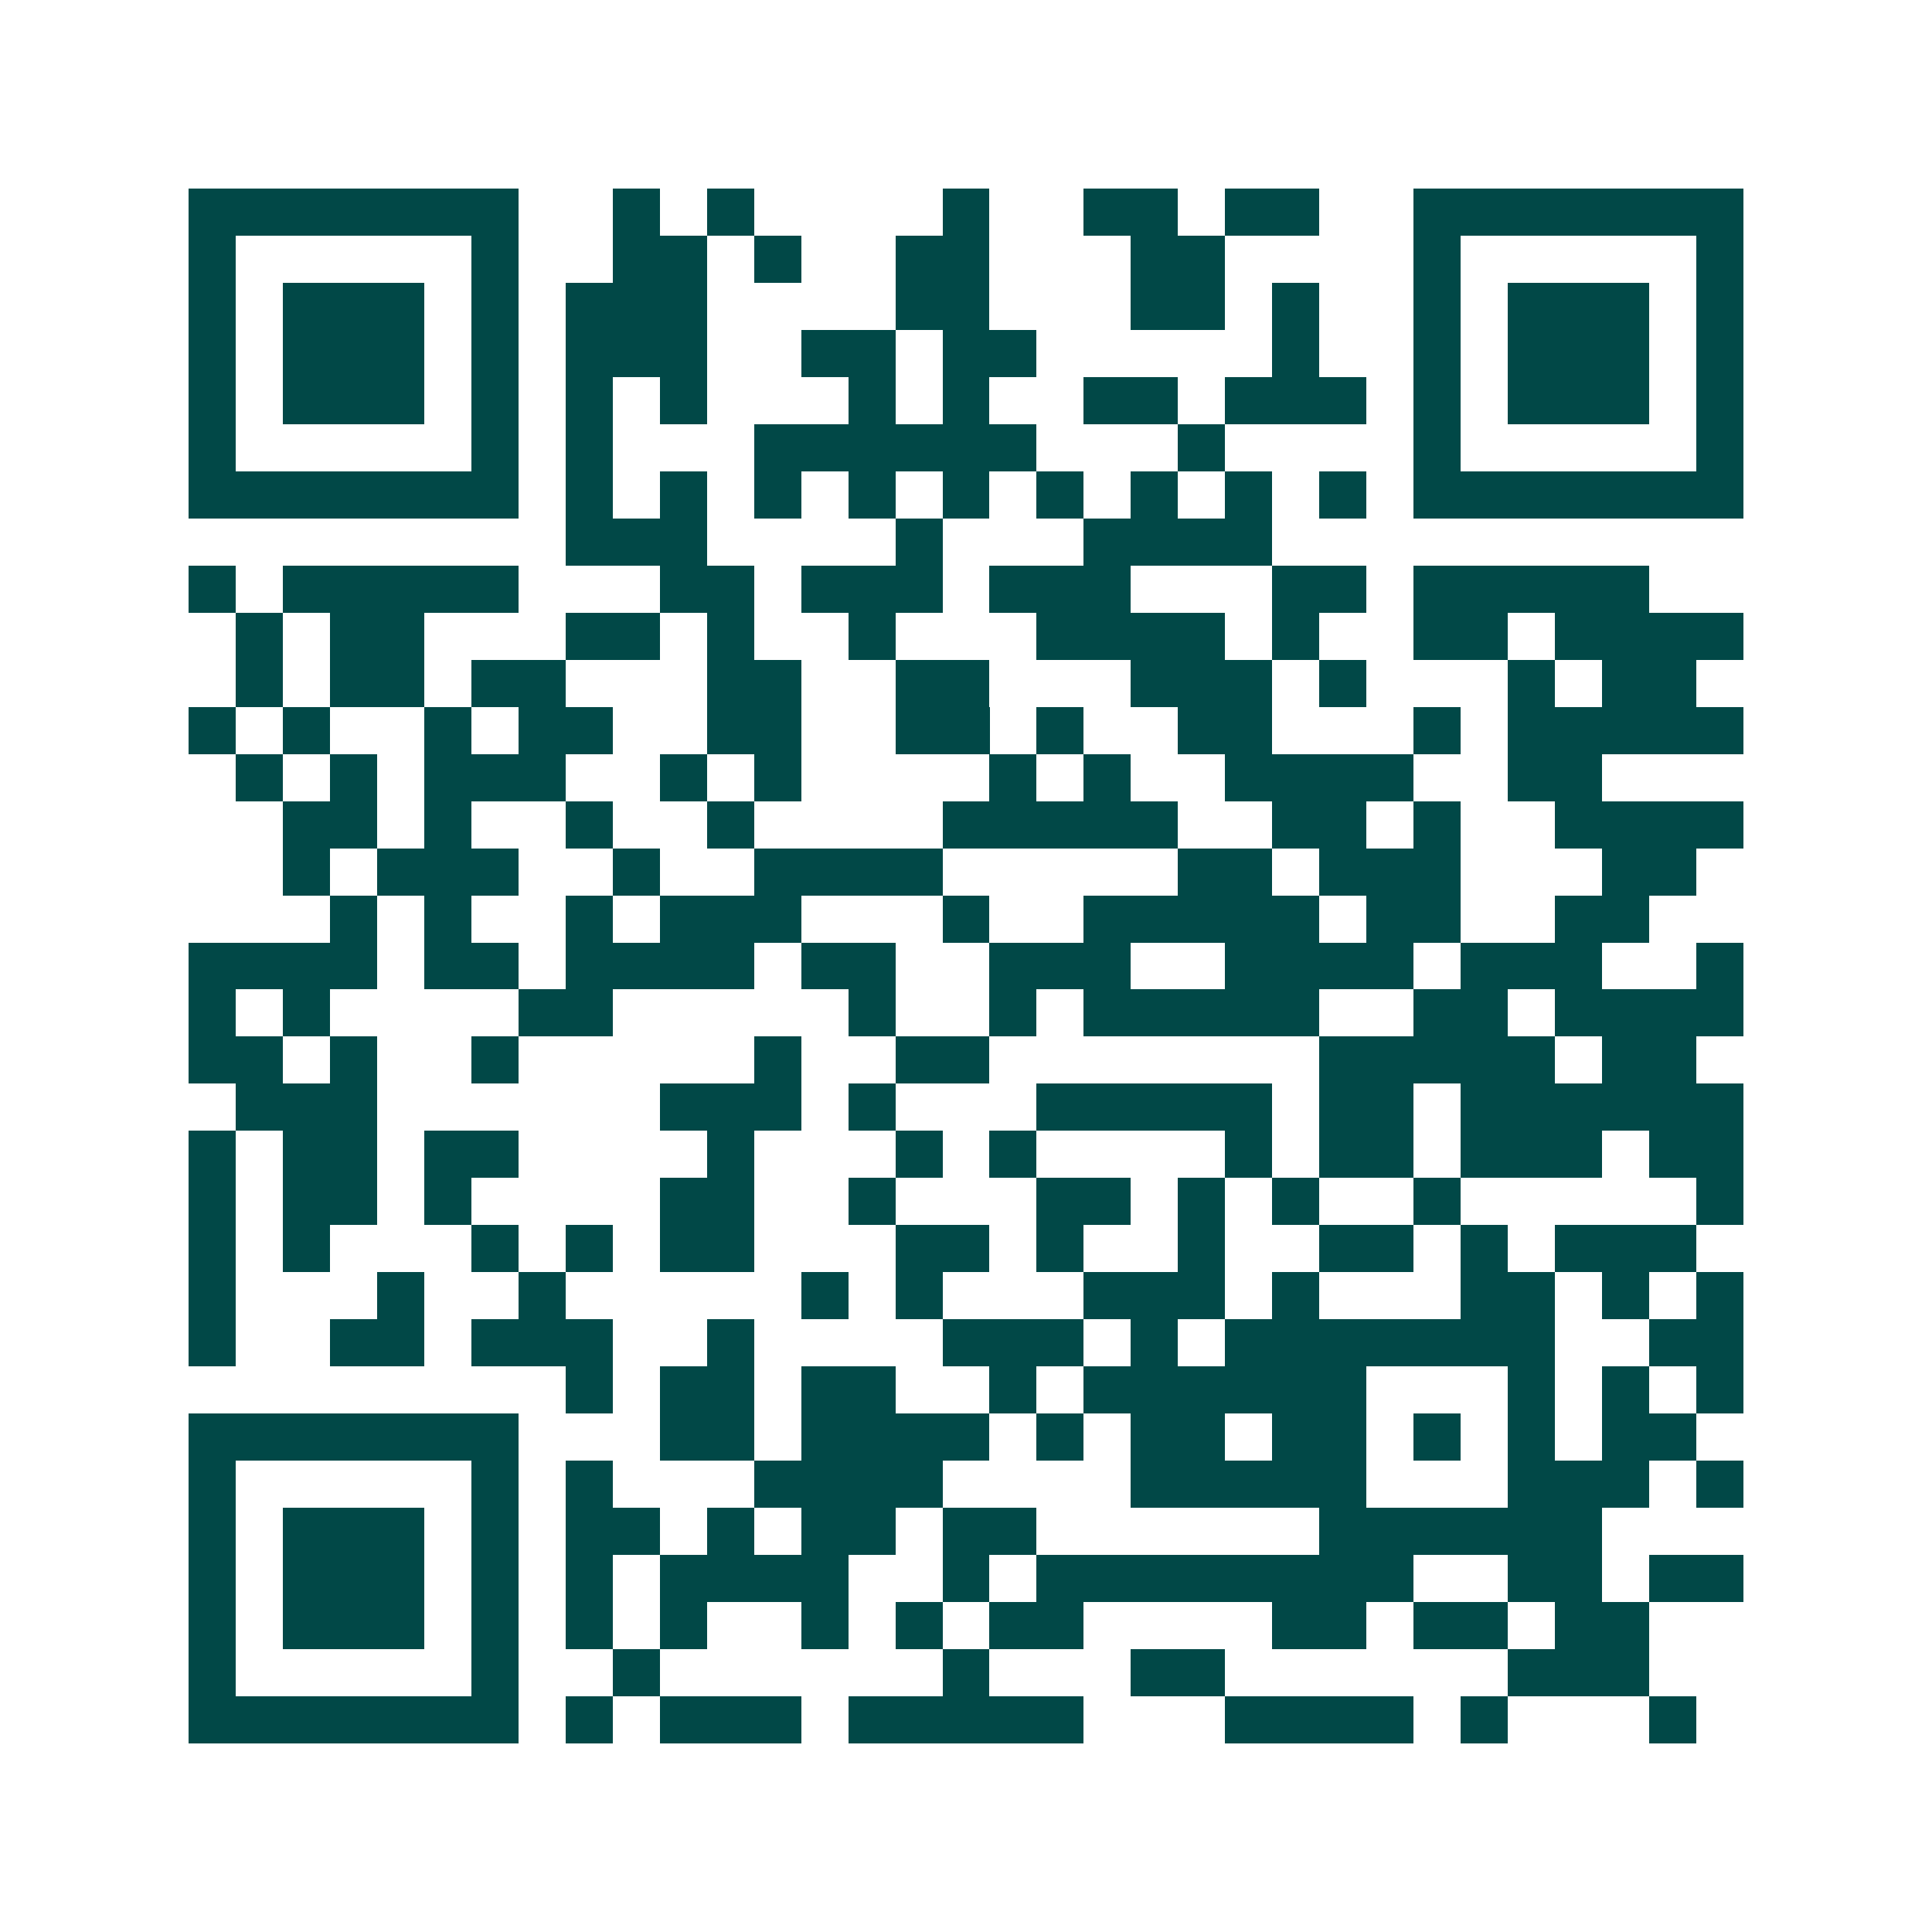 <svg xmlns="http://www.w3.org/2000/svg" width="200" height="200" viewBox="0 0 41 41" shape-rendering="crispEdges"><path fill="#ffffff" d="M0 0h41v41H0z"/><path stroke="#014847" d="M4 4.5h7m2 0h1m1 0h1m4 0h1m2 0h2m1 0h2m2 0h7M4 5.5h1m5 0h1m2 0h2m1 0h1m2 0h2m3 0h2m4 0h1m5 0h1M4 6.5h1m1 0h3m1 0h1m1 0h3m4 0h2m3 0h2m1 0h1m2 0h1m1 0h3m1 0h1M4 7.5h1m1 0h3m1 0h1m1 0h3m2 0h2m1 0h2m5 0h1m2 0h1m1 0h3m1 0h1M4 8.5h1m1 0h3m1 0h1m1 0h1m1 0h1m3 0h1m1 0h1m2 0h2m1 0h3m1 0h1m1 0h3m1 0h1M4 9.5h1m5 0h1m1 0h1m3 0h6m3 0h1m4 0h1m5 0h1M4 10.5h7m1 0h1m1 0h1m1 0h1m1 0h1m1 0h1m1 0h1m1 0h1m1 0h1m1 0h1m1 0h7M12 11.5h3m4 0h1m3 0h4M4 12.5h1m1 0h5m3 0h2m1 0h3m1 0h3m3 0h2m1 0h5M5 13.5h1m1 0h2m3 0h2m1 0h1m2 0h1m3 0h4m1 0h1m2 0h2m1 0h4M5 14.5h1m1 0h2m1 0h2m3 0h2m2 0h2m3 0h3m1 0h1m3 0h1m1 0h2M4 15.5h1m1 0h1m2 0h1m1 0h2m2 0h2m2 0h2m1 0h1m2 0h2m3 0h1m1 0h5M5 16.5h1m1 0h1m1 0h3m2 0h1m1 0h1m4 0h1m1 0h1m2 0h4m2 0h2M6 17.5h2m1 0h1m2 0h1m2 0h1m4 0h5m2 0h2m1 0h1m2 0h4M6 18.5h1m1 0h3m2 0h1m2 0h4m5 0h2m1 0h3m3 0h2M7 19.5h1m1 0h1m2 0h1m1 0h3m3 0h1m2 0h5m1 0h2m2 0h2M4 20.5h4m1 0h2m1 0h4m1 0h2m2 0h3m2 0h4m1 0h3m2 0h1M4 21.5h1m1 0h1m4 0h2m5 0h1m2 0h1m1 0h5m2 0h2m1 0h4M4 22.5h2m1 0h1m2 0h1m5 0h1m2 0h2m7 0h5m1 0h2M5 23.5h3m6 0h3m1 0h1m3 0h5m1 0h2m1 0h6M4 24.5h1m1 0h2m1 0h2m4 0h1m3 0h1m1 0h1m4 0h1m1 0h2m1 0h3m1 0h2M4 25.5h1m1 0h2m1 0h1m4 0h2m2 0h1m3 0h2m1 0h1m1 0h1m2 0h1m5 0h1M4 26.5h1m1 0h1m3 0h1m1 0h1m1 0h2m3 0h2m1 0h1m2 0h1m2 0h2m1 0h1m1 0h3M4 27.5h1m3 0h1m2 0h1m5 0h1m1 0h1m3 0h3m1 0h1m3 0h2m1 0h1m1 0h1M4 28.5h1m2 0h2m1 0h3m2 0h1m4 0h3m1 0h1m1 0h7m2 0h2M12 29.5h1m1 0h2m1 0h2m2 0h1m1 0h6m3 0h1m1 0h1m1 0h1M4 30.5h7m3 0h2m1 0h4m1 0h1m1 0h2m1 0h2m1 0h1m1 0h1m1 0h2M4 31.5h1m5 0h1m1 0h1m3 0h4m4 0h5m3 0h3m1 0h1M4 32.5h1m1 0h3m1 0h1m1 0h2m1 0h1m1 0h2m1 0h2m6 0h6M4 33.5h1m1 0h3m1 0h1m1 0h1m1 0h4m2 0h1m1 0h8m2 0h2m1 0h2M4 34.5h1m1 0h3m1 0h1m1 0h1m1 0h1m2 0h1m1 0h1m1 0h2m4 0h2m1 0h2m1 0h2M4 35.5h1m5 0h1m2 0h1m6 0h1m3 0h2m6 0h3M4 36.5h7m1 0h1m1 0h3m1 0h5m3 0h4m1 0h1m3 0h1"/></svg>
